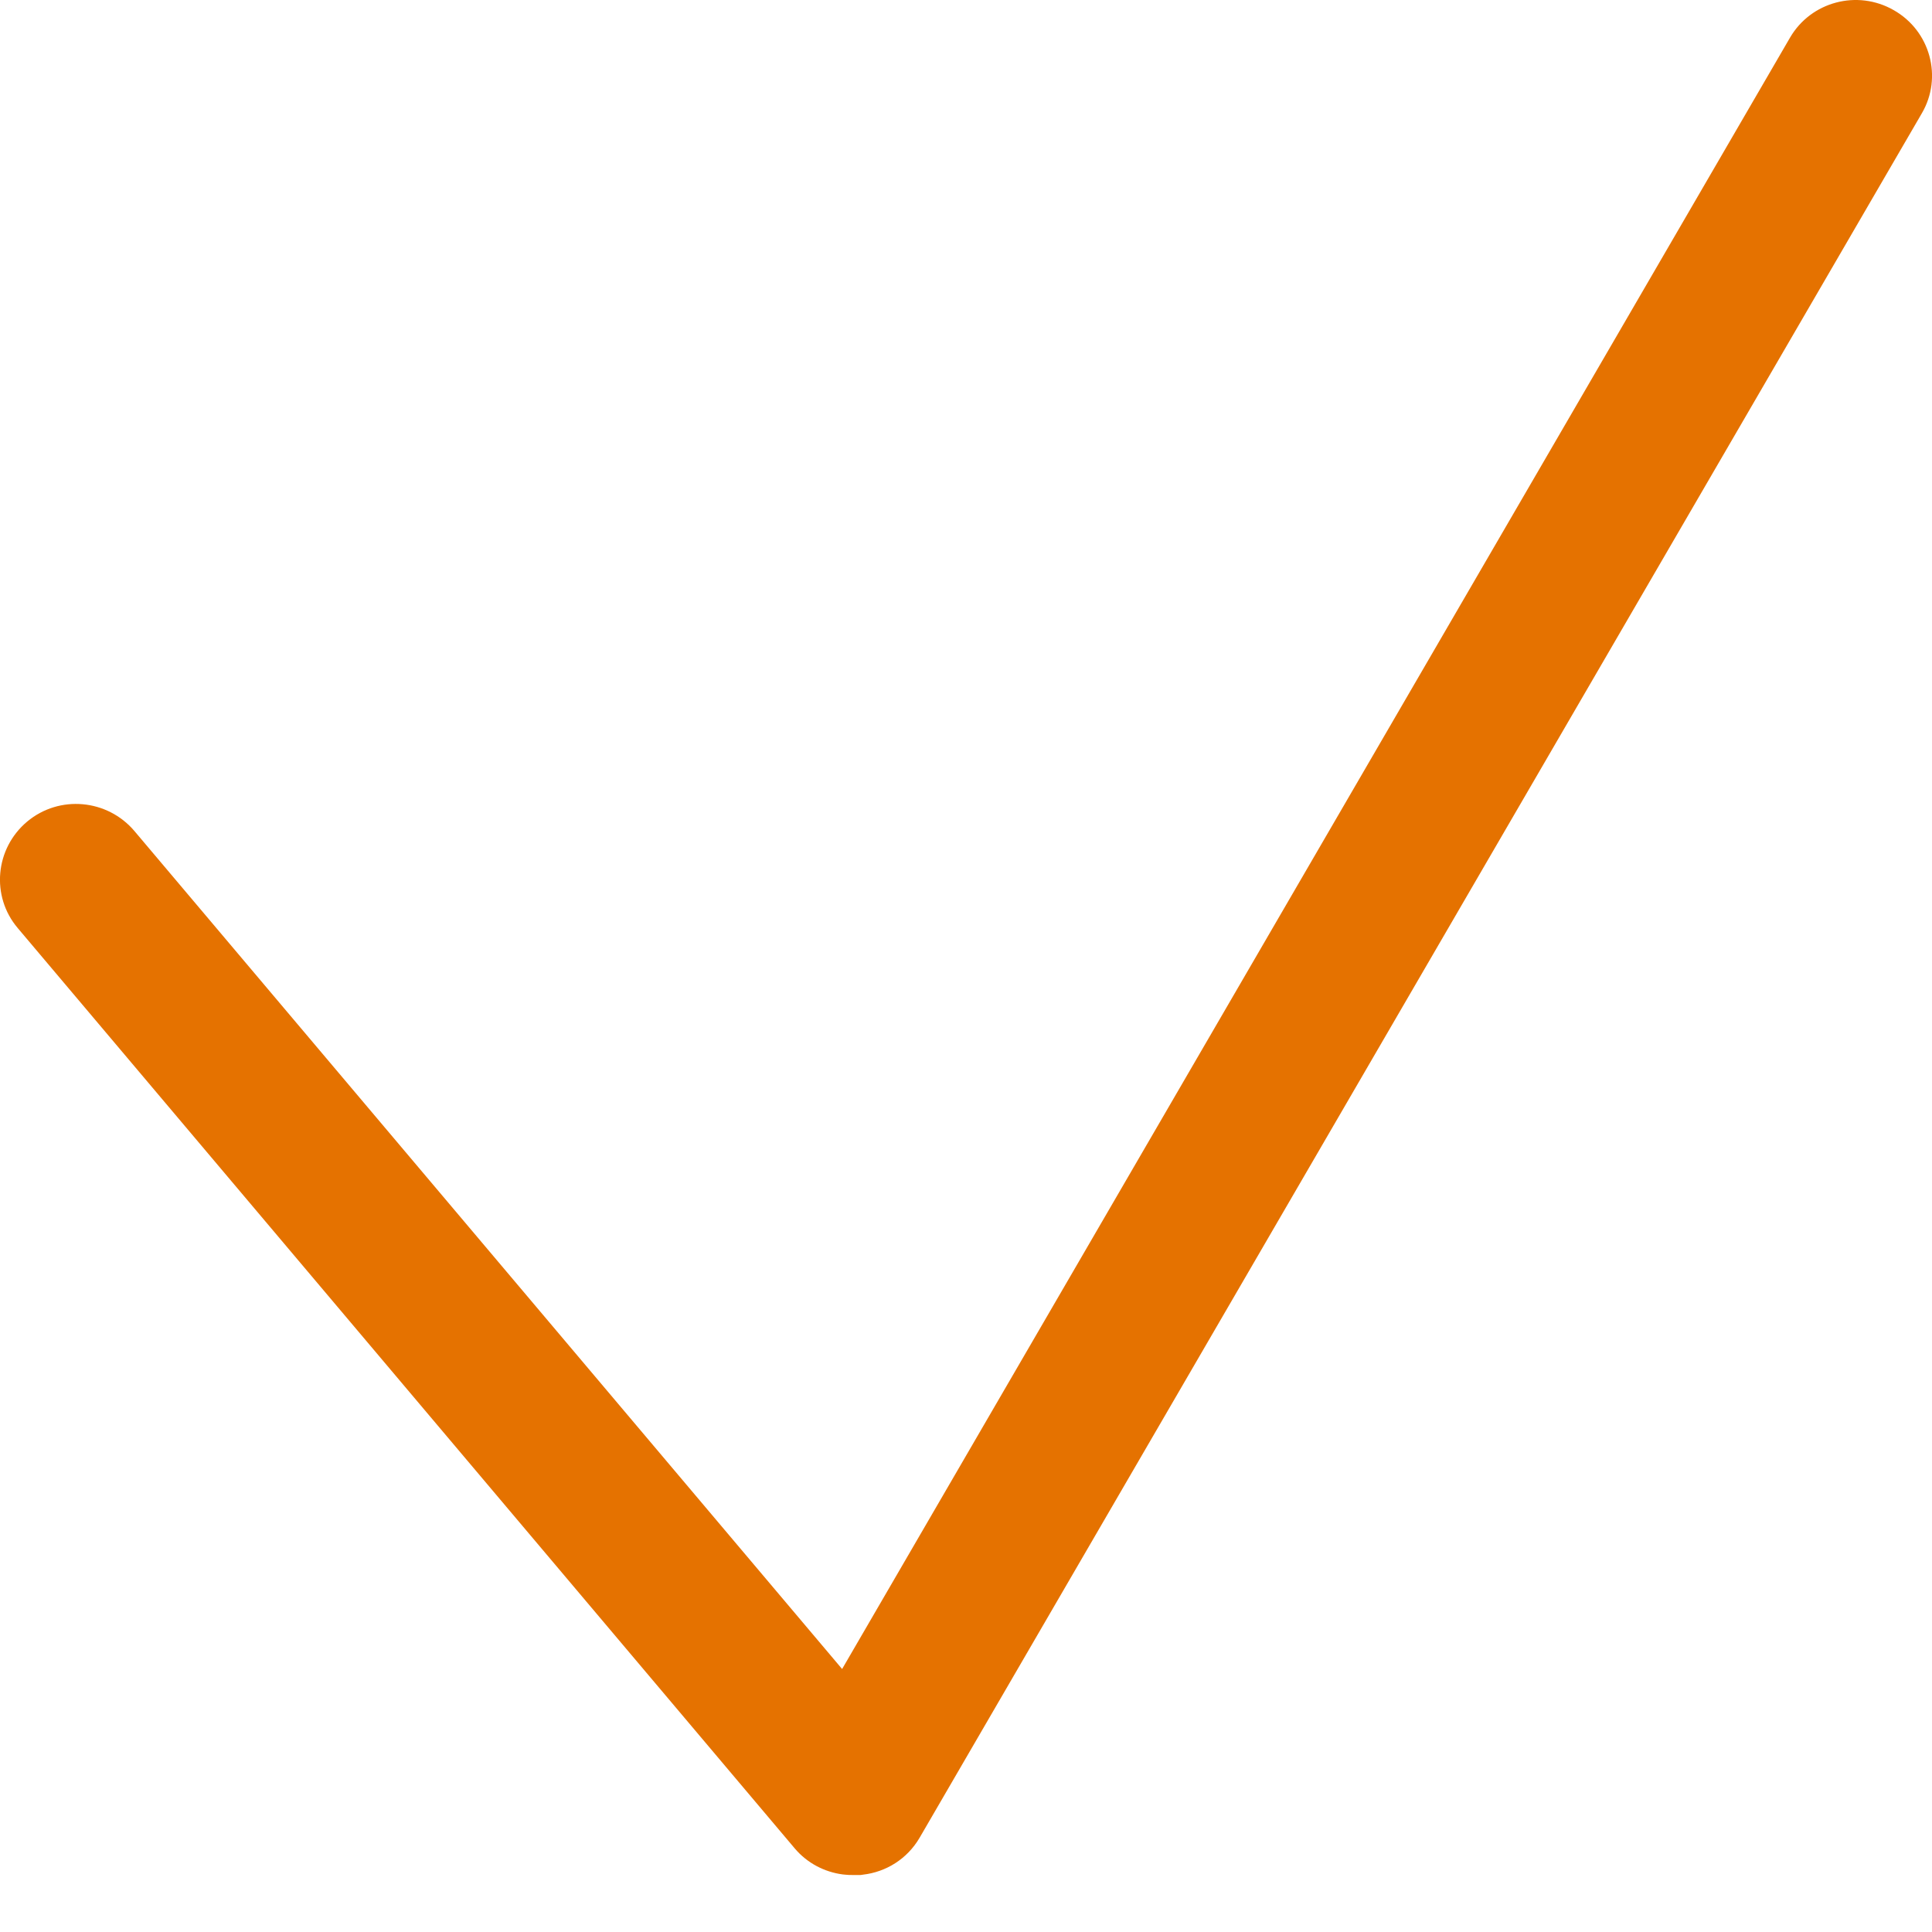 <svg width="16" height="16" viewBox="0 0 16 16" fill="none" xmlns="http://www.w3.org/2000/svg">
<path d="M15.683 0.084C15.381 -0.089 14.997 0.014 14.824 0.312L6.974 13.822L1.113 6.882C0.889 6.618 0.492 6.581 0.225 6.804C-0.041 7.027 -0.077 7.422 0.147 7.686L6.582 15.308C6.686 15.431 6.829 15.503 6.977 15.523C6.983 15.523 6.991 15.525 6.997 15.525C7.019 15.528 7.042 15.528 7.064 15.528C7.084 15.528 7.106 15.528 7.126 15.528C7.134 15.528 7.142 15.525 7.148 15.525C7.336 15.503 7.512 15.397 7.616 15.219L15.916 0.938C16.09 0.64 15.986 0.256 15.683 0.084Z" fill="#E57200"/>
</svg>
